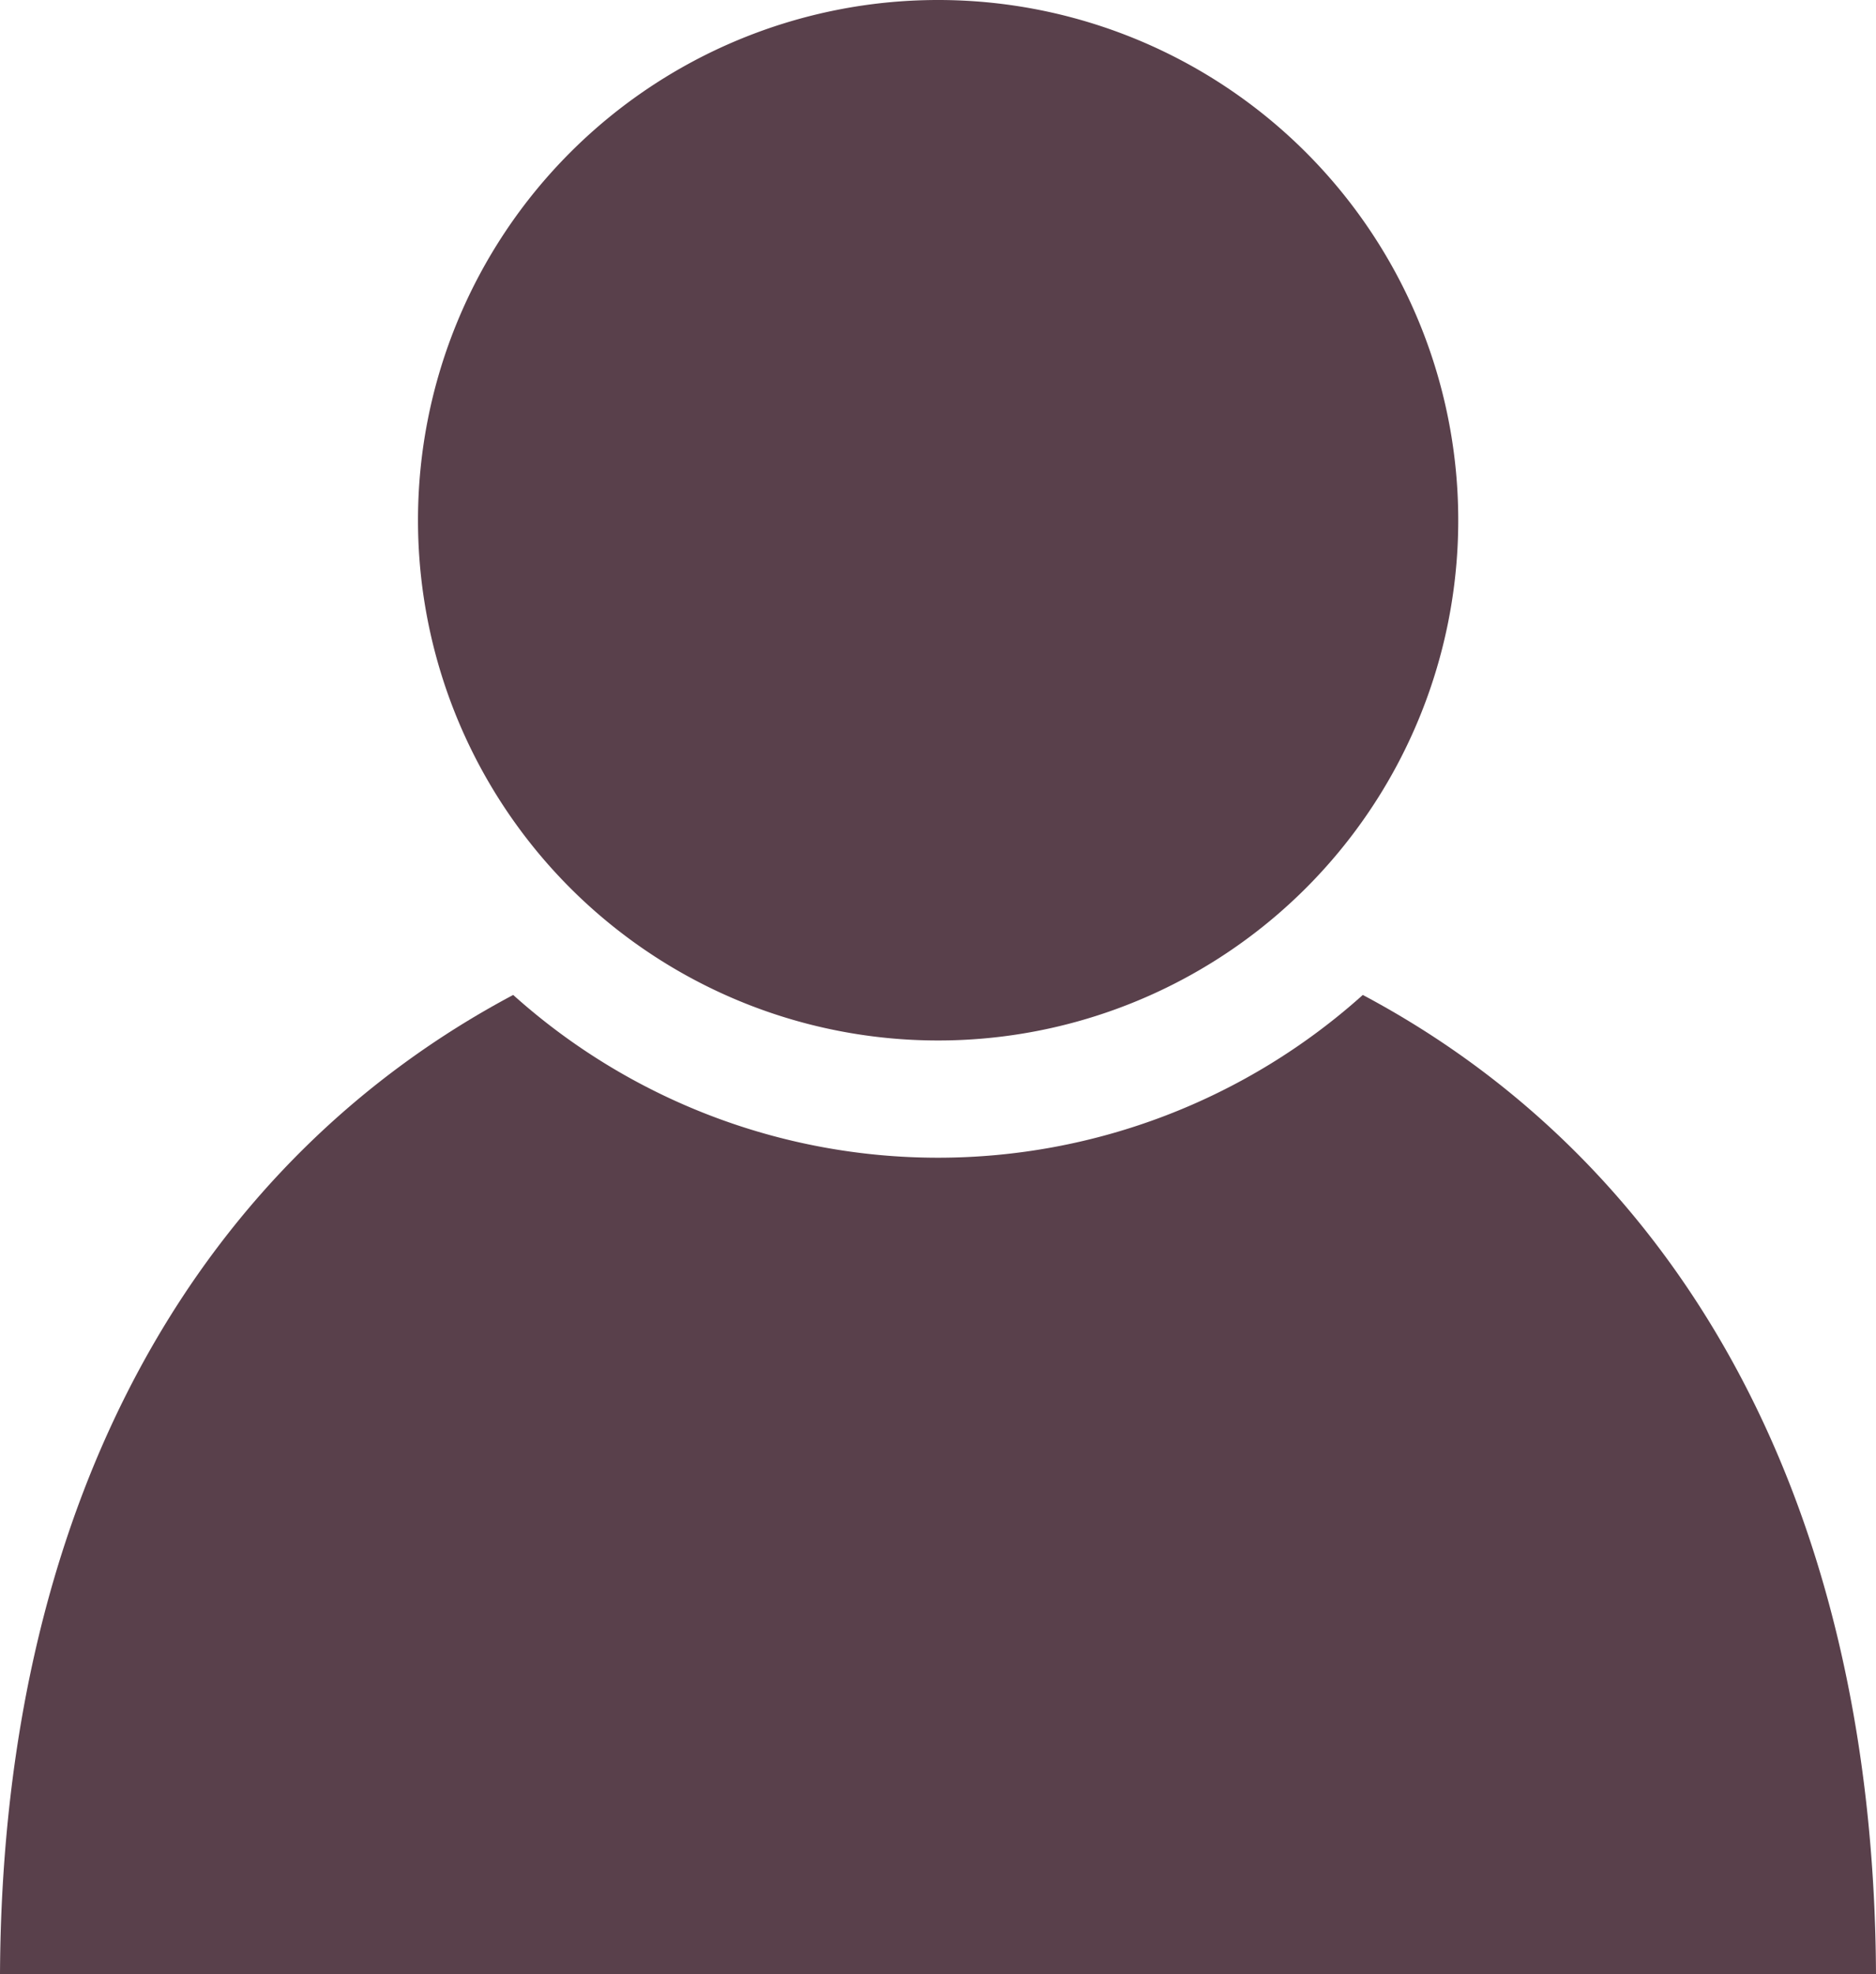 <svg xmlns="http://www.w3.org/2000/svg" width="61.976" height="65.206" viewBox="0 0 61.976 65.206"><defs><style>.a{fill:#59404b;}</style></defs><path class="a" d="M1249.76,922.655a17.183,17.183,0,1,1-17.174,17.185,17.182,17.182,0,0,1,17.174-17.185" transform="translate(-1218.777 -922.655)"/><path class="a" d="M1274.03,931.17a21.006,21.006,0,0,1-28.068,0c-10.007,5.318-16.877,16.14-16.954,32.345h61.976C1290.907,947.31,1284.037,936.488,1274.03,931.17Z" transform="translate(-1229.008 -898.308)"/></svg>